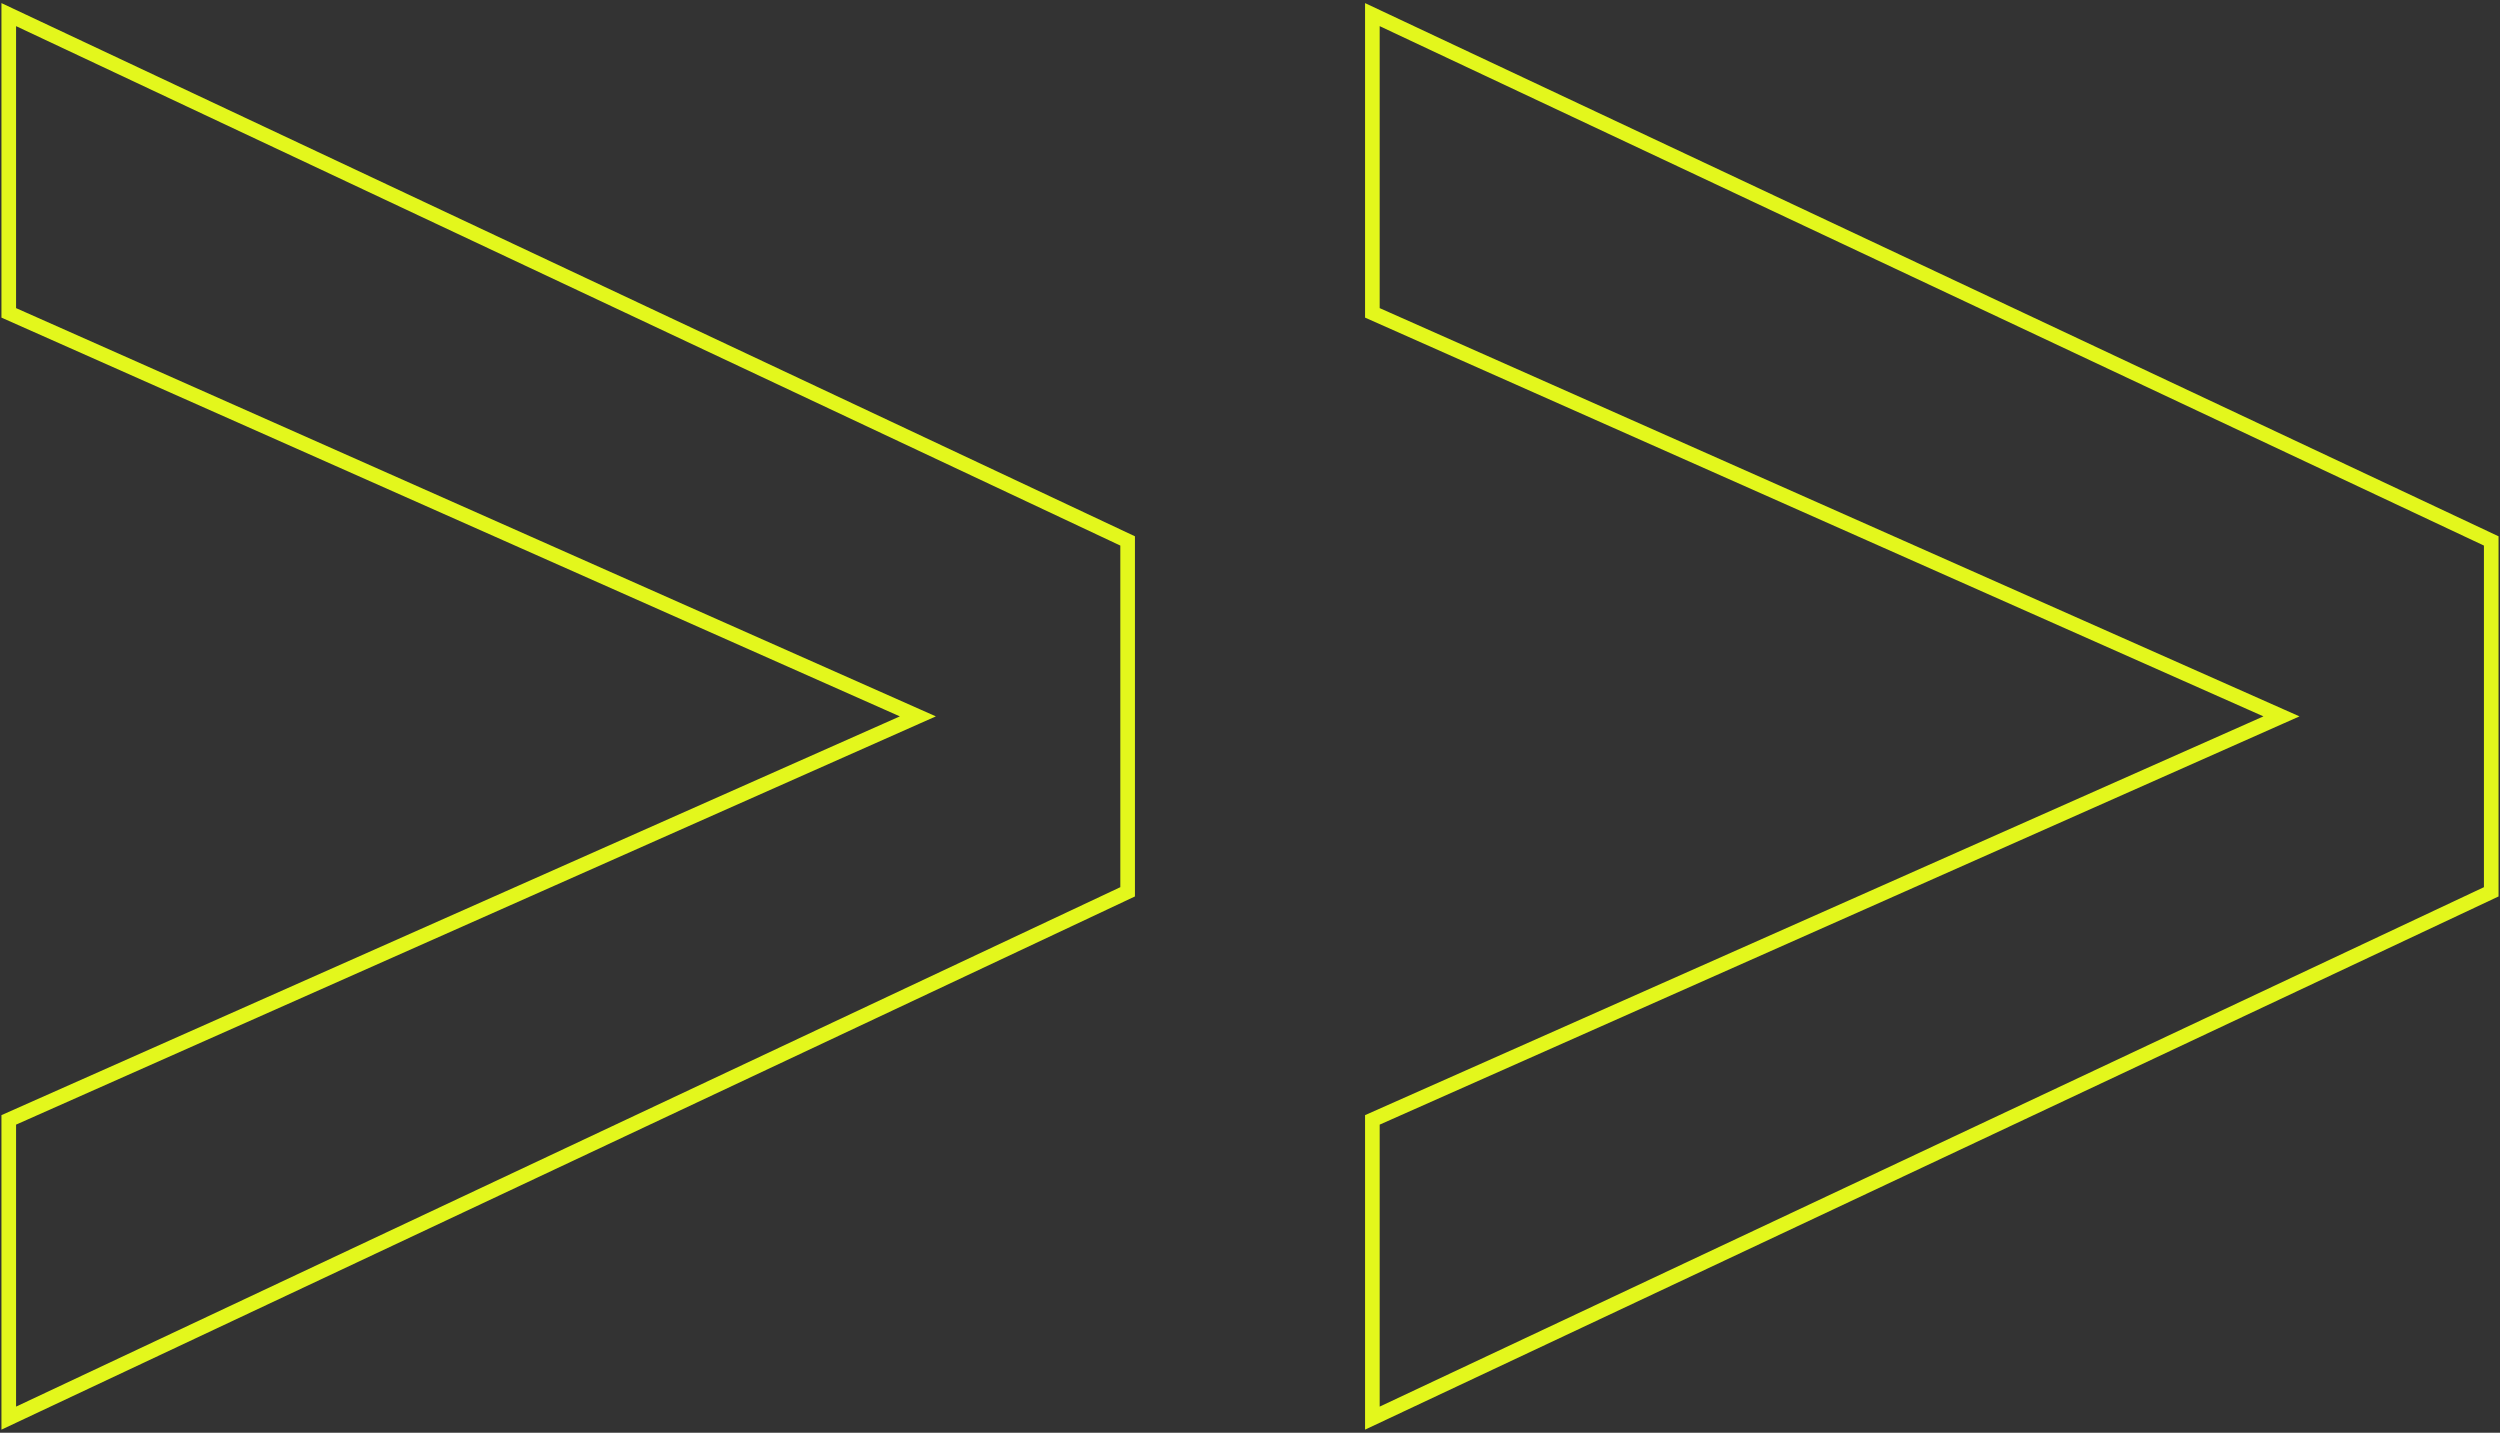 <?xml version="1.0" encoding="UTF-8"?> <svg xmlns="http://www.w3.org/2000/svg" width="171" height="98" viewBox="0 0 171 98" fill="none"><rect x="0" y="0" width="171" height="98" fill="#333333" stroke="none"/><path d="M93.87 1V21.4L156.052 49L93.87 76.6V97L170.401 61V37L93.87 1Z" stroke="#E3F71C"></path><path d="M0.599 1V21.4L62.781 49L0.599 76.6V97L77.13 61V37L0.599 1Z" stroke="#E3F71C"></path></svg> 